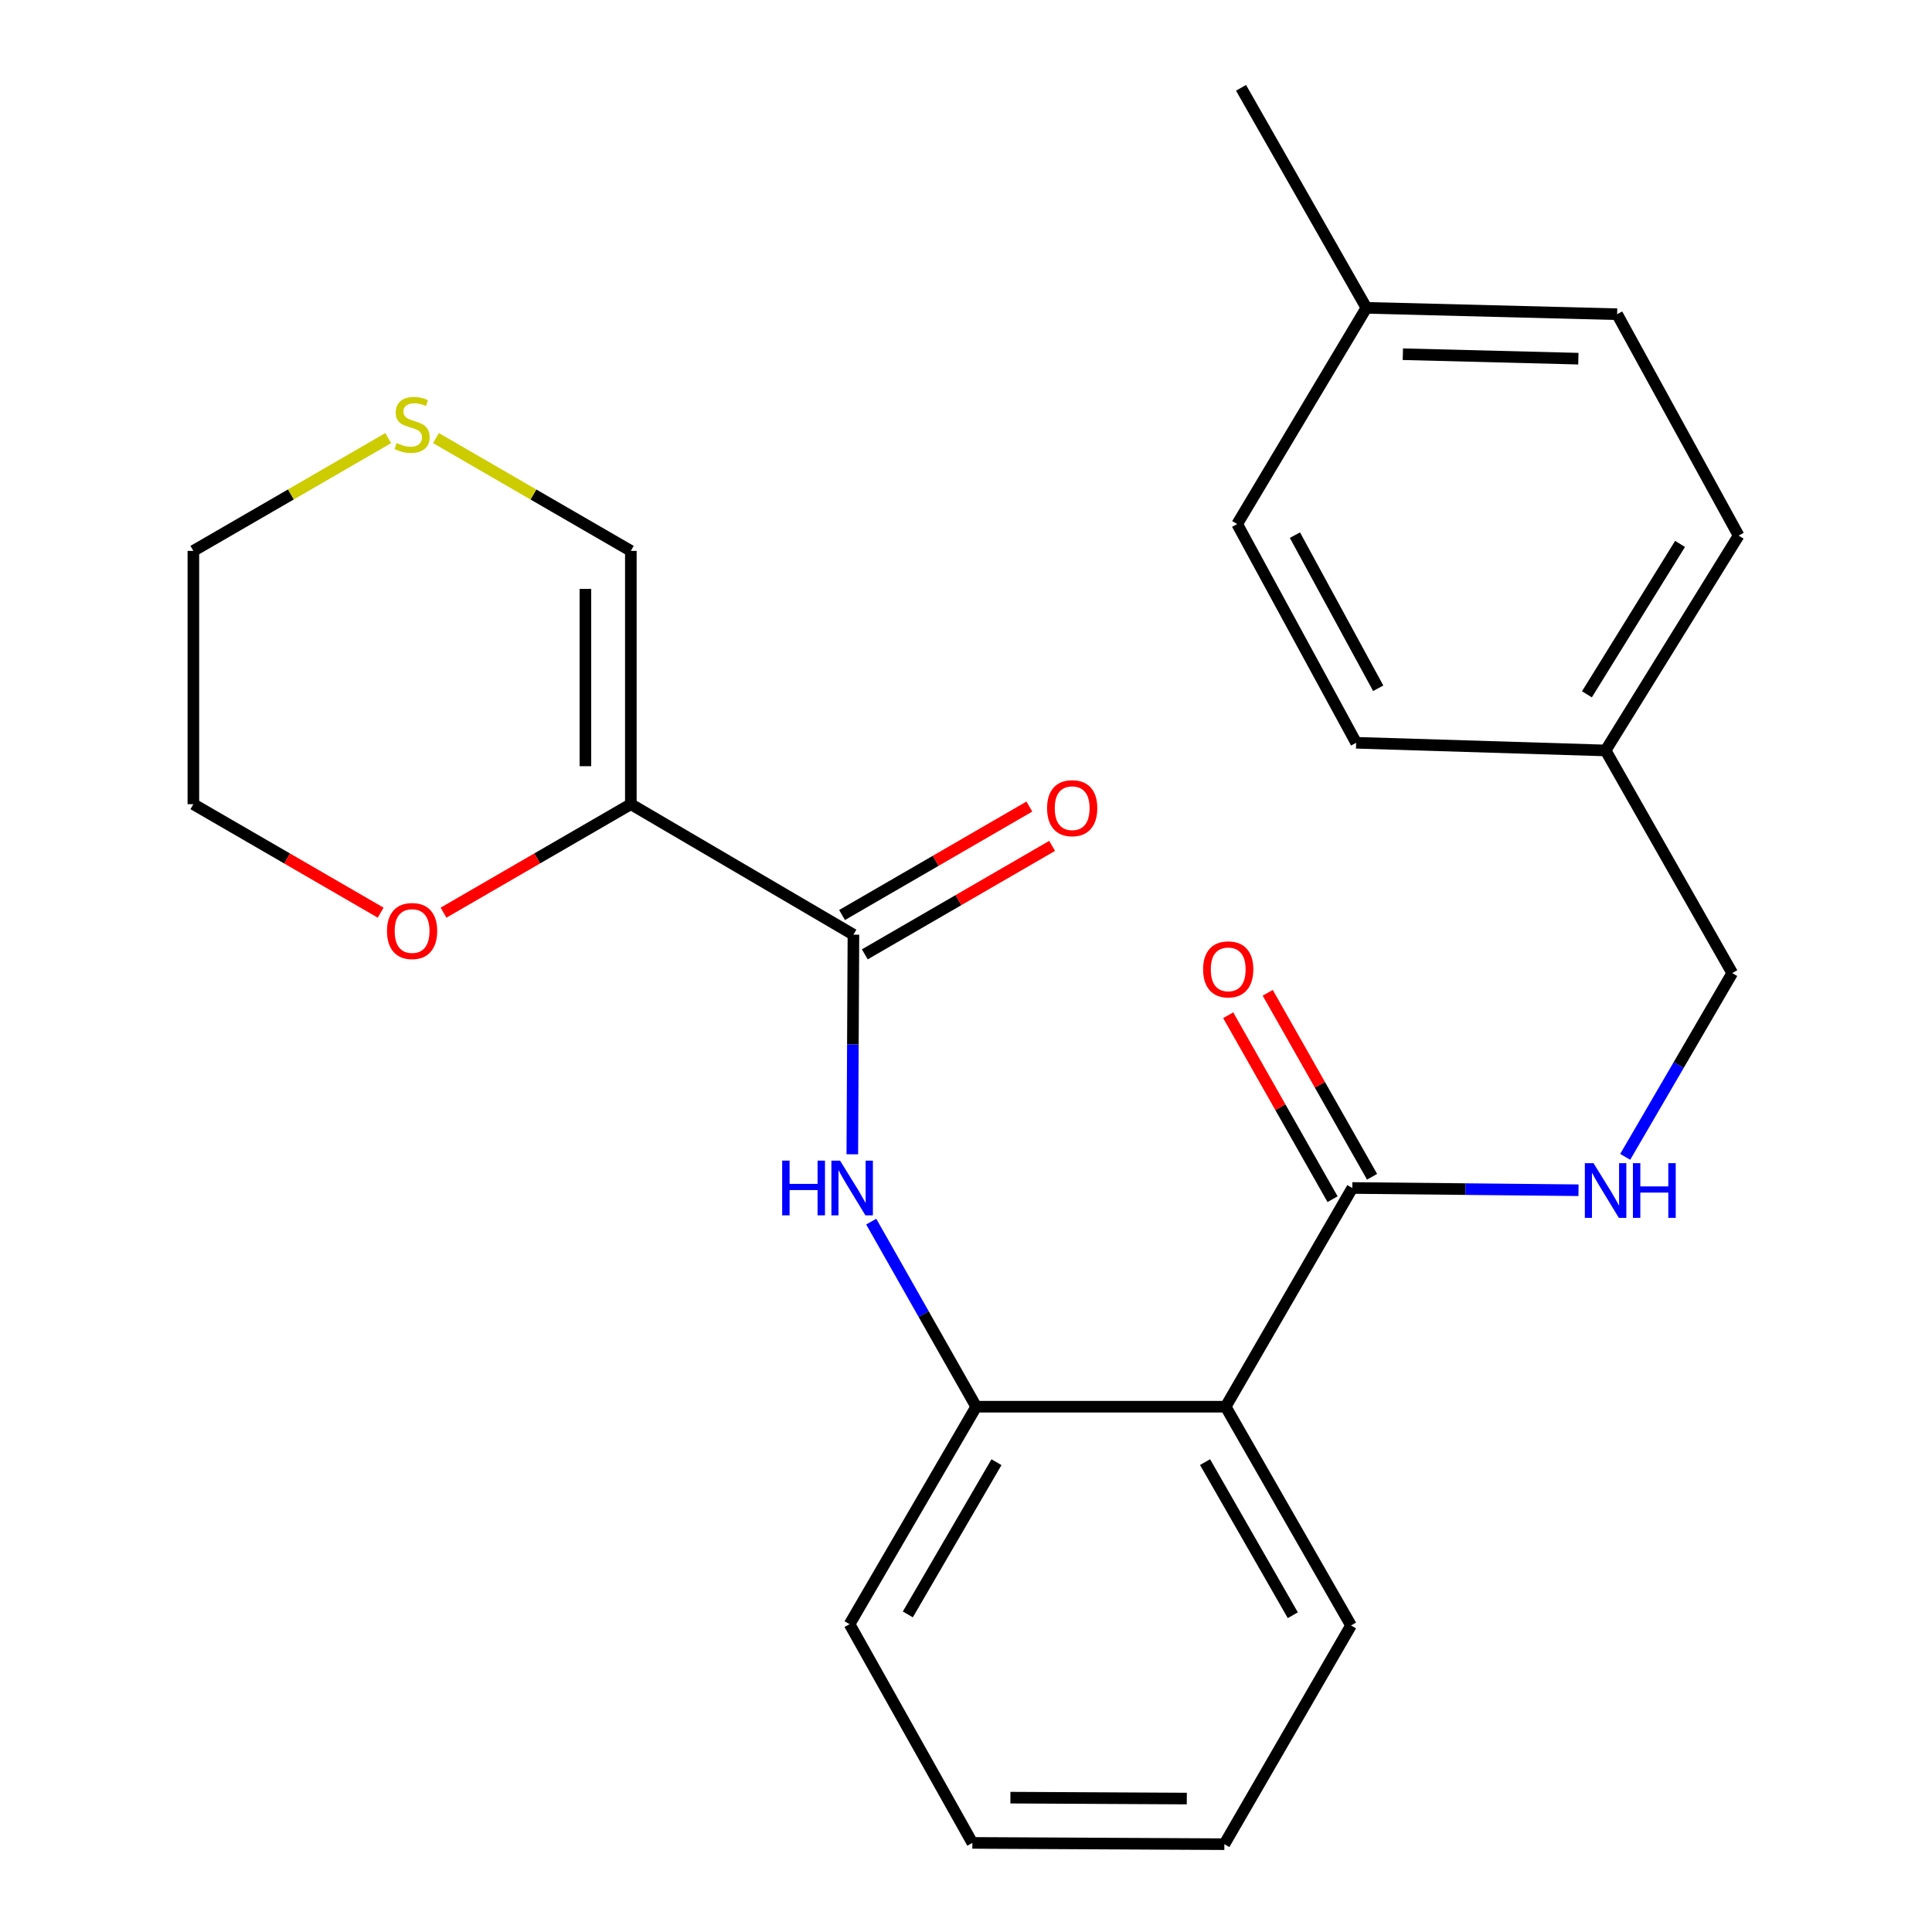 <?xml version='1.0' encoding='iso-8859-1'?>
<svg version='1.1' baseProfile='full'
              xmlns='http://www.w3.org/2000/svg'
                      xmlns:rdkit='http://www.rdkit.org/xml'
                      xmlns:xlink='http://www.w3.org/1999/xlink'
                  xml:space='preserve'
width='1000px' height='1000px' viewBox='0 0 1000 1000'>
<!-- END OF HEADER -->
<rect style='opacity:1.0;fill:#FFFFFF;stroke:none' width='1000' height='1000' x='0' y='0'> </rect>
<path class='bond-0' d='M 326.524,416.247 L 441.735,483.788' style='fill:none;fill-rule:evenodd;stroke:#000000;stroke-width:6px;stroke-linecap:butt;stroke-linejoin:miter;stroke-opacity:1' />
<path class='bond-6' d='M 326.524,416.247 L 326.524,285.138' style='fill:none;fill-rule:evenodd;stroke:#000000;stroke-width:6px;stroke-linecap:butt;stroke-linejoin:miter;stroke-opacity:1' />
<path class='bond-6' d='M 303.009,396.581 L 303.009,304.804' style='fill:none;fill-rule:evenodd;stroke:#000000;stroke-width:6px;stroke-linecap:butt;stroke-linejoin:miter;stroke-opacity:1' />
<path class='bond-7' d='M 326.524,416.247 L 278.047,444.32' style='fill:none;fill-rule:evenodd;stroke:#000000;stroke-width:6px;stroke-linecap:butt;stroke-linejoin:miter;stroke-opacity:1' />
<path class='bond-7' d='M 278.047,444.32 L 229.571,472.393' style='fill:none;fill-rule:evenodd;stroke:#FF0000;stroke-width:6px;stroke-linecap:butt;stroke-linejoin:miter;stroke-opacity:1' />
<path class='bond-2' d='M 441.735,483.788 L 441.446,540.623' style='fill:none;fill-rule:evenodd;stroke:#000000;stroke-width:6px;stroke-linecap:butt;stroke-linejoin:miter;stroke-opacity:1' />
<path class='bond-2' d='M 441.446,540.623 L 441.157,597.459' style='fill:none;fill-rule:evenodd;stroke:#0000FF;stroke-width:6px;stroke-linecap:butt;stroke-linejoin:miter;stroke-opacity:1' />
<path class='bond-9' d='M 447.626,493.963 L 496.103,465.896' style='fill:none;fill-rule:evenodd;stroke:#000000;stroke-width:6px;stroke-linecap:butt;stroke-linejoin:miter;stroke-opacity:1' />
<path class='bond-9' d='M 496.103,465.896 L 544.58,437.829' style='fill:none;fill-rule:evenodd;stroke:#FF0000;stroke-width:6px;stroke-linecap:butt;stroke-linejoin:miter;stroke-opacity:1' />
<path class='bond-9' d='M 435.844,473.613 L 484.321,445.545' style='fill:none;fill-rule:evenodd;stroke:#000000;stroke-width:6px;stroke-linecap:butt;stroke-linejoin:miter;stroke-opacity:1' />
<path class='bond-9' d='M 484.321,445.545 L 532.798,417.478' style='fill:none;fill-rule:evenodd;stroke:#FF0000;stroke-width:6px;stroke-linecap:butt;stroke-linejoin:miter;stroke-opacity:1' />
<path class='bond-1' d='M 634.401,728.109 L 505.278,728.109' style='fill:none;fill-rule:evenodd;stroke:#000000;stroke-width:6px;stroke-linecap:butt;stroke-linejoin:miter;stroke-opacity:1' />
<path class='bond-3' d='M 634.401,728.109 L 699.956,614.897' style='fill:none;fill-rule:evenodd;stroke:#000000;stroke-width:6px;stroke-linecap:butt;stroke-linejoin:miter;stroke-opacity:1' />
<path class='bond-14' d='M 634.401,728.109 L 699.29,841.334' style='fill:none;fill-rule:evenodd;stroke:#000000;stroke-width:6px;stroke-linecap:butt;stroke-linejoin:miter;stroke-opacity:1' />
<path class='bond-14' d='M 623.733,756.785 L 669.154,836.042' style='fill:none;fill-rule:evenodd;stroke:#000000;stroke-width:6px;stroke-linecap:butt;stroke-linejoin:miter;stroke-opacity:1' />
<path class='bond-4' d='M 450.945,632.311 L 478.111,680.21' style='fill:none;fill-rule:evenodd;stroke:#0000FF;stroke-width:6px;stroke-linecap:butt;stroke-linejoin:miter;stroke-opacity:1' />
<path class='bond-4' d='M 478.111,680.21 L 505.278,728.109' style='fill:none;fill-rule:evenodd;stroke:#000000;stroke-width:6px;stroke-linecap:butt;stroke-linejoin:miter;stroke-opacity:1' />
<path class='bond-5' d='M 699.956,614.897 L 758.495,615.48' style='fill:none;fill-rule:evenodd;stroke:#000000;stroke-width:6px;stroke-linecap:butt;stroke-linejoin:miter;stroke-opacity:1' />
<path class='bond-5' d='M 758.495,615.48 L 817.035,616.064' style='fill:none;fill-rule:evenodd;stroke:#0000FF;stroke-width:6px;stroke-linecap:butt;stroke-linejoin:miter;stroke-opacity:1' />
<path class='bond-10' d='M 710.183,609.096 L 683.175,561.484' style='fill:none;fill-rule:evenodd;stroke:#000000;stroke-width:6px;stroke-linecap:butt;stroke-linejoin:miter;stroke-opacity:1' />
<path class='bond-10' d='M 683.175,561.484 L 656.167,513.873' style='fill:none;fill-rule:evenodd;stroke:#FF0000;stroke-width:6px;stroke-linecap:butt;stroke-linejoin:miter;stroke-opacity:1' />
<path class='bond-10' d='M 689.729,620.698 L 662.721,573.087' style='fill:none;fill-rule:evenodd;stroke:#000000;stroke-width:6px;stroke-linecap:butt;stroke-linejoin:miter;stroke-opacity:1' />
<path class='bond-10' d='M 662.721,573.087 L 635.713,525.475' style='fill:none;fill-rule:evenodd;stroke:#FF0000;stroke-width:6px;stroke-linecap:butt;stroke-linejoin:miter;stroke-opacity:1' />
<path class='bond-19' d='M 505.278,728.109 L 439.736,840.667' style='fill:none;fill-rule:evenodd;stroke:#000000;stroke-width:6px;stroke-linecap:butt;stroke-linejoin:miter;stroke-opacity:1' />
<path class='bond-19' d='M 515.768,756.825 L 469.888,835.616' style='fill:none;fill-rule:evenodd;stroke:#000000;stroke-width:6px;stroke-linecap:butt;stroke-linejoin:miter;stroke-opacity:1' />
<path class='bond-11' d='M 841.198,598.788 L 868.902,551.229' style='fill:none;fill-rule:evenodd;stroke:#0000FF;stroke-width:6px;stroke-linecap:butt;stroke-linejoin:miter;stroke-opacity:1' />
<path class='bond-11' d='M 868.902,551.229 L 896.607,503.671' style='fill:none;fill-rule:evenodd;stroke:#000000;stroke-width:6px;stroke-linecap:butt;stroke-linejoin:miter;stroke-opacity:1' />
<path class='bond-8' d='M 326.524,285.138 L 276.087,255.948' style='fill:none;fill-rule:evenodd;stroke:#000000;stroke-width:6px;stroke-linecap:butt;stroke-linejoin:miter;stroke-opacity:1' />
<path class='bond-8' d='M 276.087,255.948 L 225.65,226.757' style='fill:none;fill-rule:evenodd;stroke:#CCCC00;stroke-width:6px;stroke-linecap:butt;stroke-linejoin:miter;stroke-opacity:1' />
<path class='bond-21' d='M 197.029,472.392 L 148.558,444.32' style='fill:none;fill-rule:evenodd;stroke:#FF0000;stroke-width:6px;stroke-linecap:butt;stroke-linejoin:miter;stroke-opacity:1' />
<path class='bond-21' d='M 148.558,444.32 L 100.088,416.247' style='fill:none;fill-rule:evenodd;stroke:#000000;stroke-width:6px;stroke-linecap:butt;stroke-linejoin:miter;stroke-opacity:1' />
<path class='bond-25' d='M 200.949,226.758 L 150.519,255.948' style='fill:none;fill-rule:evenodd;stroke:#CCCC00;stroke-width:6px;stroke-linecap:butt;stroke-linejoin:miter;stroke-opacity:1' />
<path class='bond-25' d='M 150.519,255.948 L 100.088,285.138' style='fill:none;fill-rule:evenodd;stroke:#000000;stroke-width:6px;stroke-linecap:butt;stroke-linejoin:miter;stroke-opacity:1' />
<path class='bond-12' d='M 896.607,503.671 L 831.052,388.434' style='fill:none;fill-rule:evenodd;stroke:#000000;stroke-width:6px;stroke-linecap:butt;stroke-linejoin:miter;stroke-opacity:1' />
<path class='bond-15' d='M 831.052,388.434 L 701.942,384.463' style='fill:none;fill-rule:evenodd;stroke:#000000;stroke-width:6px;stroke-linecap:butt;stroke-linejoin:miter;stroke-opacity:1' />
<path class='bond-16' d='M 831.052,388.434 L 899.912,277.221' style='fill:none;fill-rule:evenodd;stroke:#000000;stroke-width:6px;stroke-linecap:butt;stroke-linejoin:miter;stroke-opacity:1' />
<path class='bond-16' d='M 821.388,359.373 L 869.59,281.524' style='fill:none;fill-rule:evenodd;stroke:#000000;stroke-width:6px;stroke-linecap:butt;stroke-linejoin:miter;stroke-opacity:1' />
<path class='bond-13' d='M 707.246,159.333 L 837.023,162.638' style='fill:none;fill-rule:evenodd;stroke:#000000;stroke-width:6px;stroke-linecap:butt;stroke-linejoin:miter;stroke-opacity:1' />
<path class='bond-13' d='M 726.114,183.336 L 816.957,185.649' style='fill:none;fill-rule:evenodd;stroke:#000000;stroke-width:6px;stroke-linecap:butt;stroke-linejoin:miter;stroke-opacity:1' />
<path class='bond-22' d='M 707.246,159.333 L 642.357,45.455' style='fill:none;fill-rule:evenodd;stroke:#000000;stroke-width:6px;stroke-linecap:butt;stroke-linejoin:miter;stroke-opacity:1' />
<path class='bond-27' d='M 707.246,159.333 L 640.359,271.251' style='fill:none;fill-rule:evenodd;stroke:#000000;stroke-width:6px;stroke-linecap:butt;stroke-linejoin:miter;stroke-opacity:1' />
<path class='bond-26' d='M 699.29,841.334 L 633.735,954.545' style='fill:none;fill-rule:evenodd;stroke:#000000;stroke-width:6px;stroke-linecap:butt;stroke-linejoin:miter;stroke-opacity:1' />
<path class='bond-17' d='M 701.942,384.463 L 640.359,271.251' style='fill:none;fill-rule:evenodd;stroke:#000000;stroke-width:6px;stroke-linecap:butt;stroke-linejoin:miter;stroke-opacity:1' />
<path class='bond-17' d='M 713.361,356.245 L 670.253,276.996' style='fill:none;fill-rule:evenodd;stroke:#000000;stroke-width:6px;stroke-linecap:butt;stroke-linejoin:miter;stroke-opacity:1' />
<path class='bond-18' d='M 899.912,277.221 L 837.023,162.638' style='fill:none;fill-rule:evenodd;stroke:#000000;stroke-width:6px;stroke-linecap:butt;stroke-linejoin:miter;stroke-opacity:1' />
<path class='bond-24' d='M 439.736,840.667 L 503.292,953.879' style='fill:none;fill-rule:evenodd;stroke:#000000;stroke-width:6px;stroke-linecap:butt;stroke-linejoin:miter;stroke-opacity:1' />
<path class='bond-20' d='M 100.088,285.138 L 100.088,416.247' style='fill:none;fill-rule:evenodd;stroke:#000000;stroke-width:6px;stroke-linecap:butt;stroke-linejoin:miter;stroke-opacity:1' />
<path class='bond-23' d='M 633.735,954.545 L 503.292,953.879' style='fill:none;fill-rule:evenodd;stroke:#000000;stroke-width:6px;stroke-linecap:butt;stroke-linejoin:miter;stroke-opacity:1' />
<path class='bond-23' d='M 614.289,930.931 L 522.979,930.464' style='fill:none;fill-rule:evenodd;stroke:#000000;stroke-width:6px;stroke-linecap:butt;stroke-linejoin:miter;stroke-opacity:1' />
<path  class='atom-3' d='M 404.849 600.737
L 408.689 600.737
L 408.689 612.777
L 423.169 612.777
L 423.169 600.737
L 427.009 600.737
L 427.009 629.057
L 423.169 629.057
L 423.169 615.977
L 408.689 615.977
L 408.689 629.057
L 404.849 629.057
L 404.849 600.737
' fill='#0000FF'/>
<path  class='atom-3' d='M 434.809 600.737
L 444.089 615.737
Q 445.009 617.217, 446.489 619.897
Q 447.969 622.577, 448.049 622.737
L 448.049 600.737
L 451.809 600.737
L 451.809 629.057
L 447.929 629.057
L 437.969 612.657
Q 436.809 610.737, 435.569 608.537
Q 434.369 606.337, 434.009 605.657
L 434.009 629.057
L 430.329 629.057
L 430.329 600.737
L 434.809 600.737
' fill='#0000FF'/>
<path  class='atom-6' d='M 824.792 602.043
L 834.072 617.043
Q 834.992 618.523, 836.472 621.203
Q 837.952 623.883, 838.032 624.043
L 838.032 602.043
L 841.792 602.043
L 841.792 630.363
L 837.912 630.363
L 827.952 613.963
Q 826.792 612.043, 825.552 609.843
Q 824.352 607.643, 823.992 606.963
L 823.992 630.363
L 820.312 630.363
L 820.312 602.043
L 824.792 602.043
' fill='#0000FF'/>
<path  class='atom-6' d='M 845.192 602.043
L 849.032 602.043
L 849.032 614.083
L 863.512 614.083
L 863.512 602.043
L 867.352 602.043
L 867.352 630.363
L 863.512 630.363
L 863.512 617.283
L 849.032 617.283
L 849.032 630.363
L 845.192 630.363
L 845.192 602.043
' fill='#0000FF'/>
<path  class='atom-8' d='M 200.3 481.895
Q 200.3 475.095, 203.66 471.295
Q 207.02 467.495, 213.3 467.495
Q 219.58 467.495, 222.94 471.295
Q 226.3 475.095, 226.3 481.895
Q 226.3 488.775, 222.9 492.695
Q 219.5 496.575, 213.3 496.575
Q 207.06 496.575, 203.66 492.695
Q 200.3 488.815, 200.3 481.895
M 213.3 493.375
Q 217.62 493.375, 219.94 490.495
Q 222.3 487.575, 222.3 481.895
Q 222.3 476.335, 219.94 473.535
Q 217.62 470.695, 213.3 470.695
Q 208.98 470.695, 206.62 473.495
Q 204.3 476.295, 204.3 481.895
Q 204.3 487.615, 206.62 490.495
Q 208.98 493.375, 213.3 493.375
' fill='#FF0000'/>
<path  class='atom-9' d='M 205.3 229.329
Q 205.62 229.449, 206.94 230.009
Q 208.26 230.569, 209.7 230.929
Q 211.18 231.249, 212.62 231.249
Q 215.3 231.249, 216.86 229.969
Q 218.42 228.649, 218.42 226.369
Q 218.42 224.809, 217.62 223.849
Q 216.86 222.889, 215.66 222.369
Q 214.46 221.849, 212.46 221.249
Q 209.94 220.489, 208.42 219.769
Q 206.94 219.049, 205.86 217.529
Q 204.82 216.009, 204.82 213.449
Q 204.82 209.889, 207.22 207.689
Q 209.66 205.489, 214.46 205.489
Q 217.74 205.489, 221.46 207.049
L 220.54 210.129
Q 217.14 208.729, 214.58 208.729
Q 211.82 208.729, 210.3 209.889
Q 208.78 211.009, 208.82 212.969
Q 208.82 214.489, 209.58 215.409
Q 210.38 216.329, 211.5 216.849
Q 212.66 217.369, 214.58 217.969
Q 217.14 218.769, 218.66 219.569
Q 220.18 220.369, 221.26 222.009
Q 222.38 223.609, 222.38 226.369
Q 222.38 230.289, 219.74 232.409
Q 217.14 234.489, 212.78 234.489
Q 210.26 234.489, 208.34 233.929
Q 206.46 233.409, 204.22 232.489
L 205.3 229.329
' fill='#CCCC00'/>
<path  class='atom-10' d='M 541.96 418.313
Q 541.96 411.513, 545.32 407.713
Q 548.68 403.913, 554.96 403.913
Q 561.24 403.913, 564.6 407.713
Q 567.96 411.513, 567.96 418.313
Q 567.96 425.193, 564.56 429.113
Q 561.16 432.993, 554.96 432.993
Q 548.72 432.993, 545.32 429.113
Q 541.96 425.233, 541.96 418.313
M 554.96 429.793
Q 559.28 429.793, 561.6 426.913
Q 563.96 423.993, 563.96 418.313
Q 563.96 412.753, 561.6 409.953
Q 559.28 407.113, 554.96 407.113
Q 550.64 407.113, 548.28 409.913
Q 545.96 412.713, 545.96 418.313
Q 545.96 424.033, 548.28 426.913
Q 550.64 429.793, 554.96 429.793
' fill='#FF0000'/>
<path  class='atom-11' d='M 622.721 501.739
Q 622.721 494.939, 626.081 491.139
Q 629.441 487.339, 635.721 487.339
Q 642.001 487.339, 645.361 491.139
Q 648.721 494.939, 648.721 501.739
Q 648.721 508.619, 645.321 512.539
Q 641.921 516.419, 635.721 516.419
Q 629.481 516.419, 626.081 512.539
Q 622.721 508.659, 622.721 501.739
M 635.721 513.219
Q 640.041 513.219, 642.361 510.339
Q 644.721 507.419, 644.721 501.739
Q 644.721 496.179, 642.361 493.379
Q 640.041 490.539, 635.721 490.539
Q 631.401 490.539, 629.041 493.339
Q 626.721 496.139, 626.721 501.739
Q 626.721 507.459, 629.041 510.339
Q 631.401 513.219, 635.721 513.219
' fill='#FF0000'/>
</svg>
